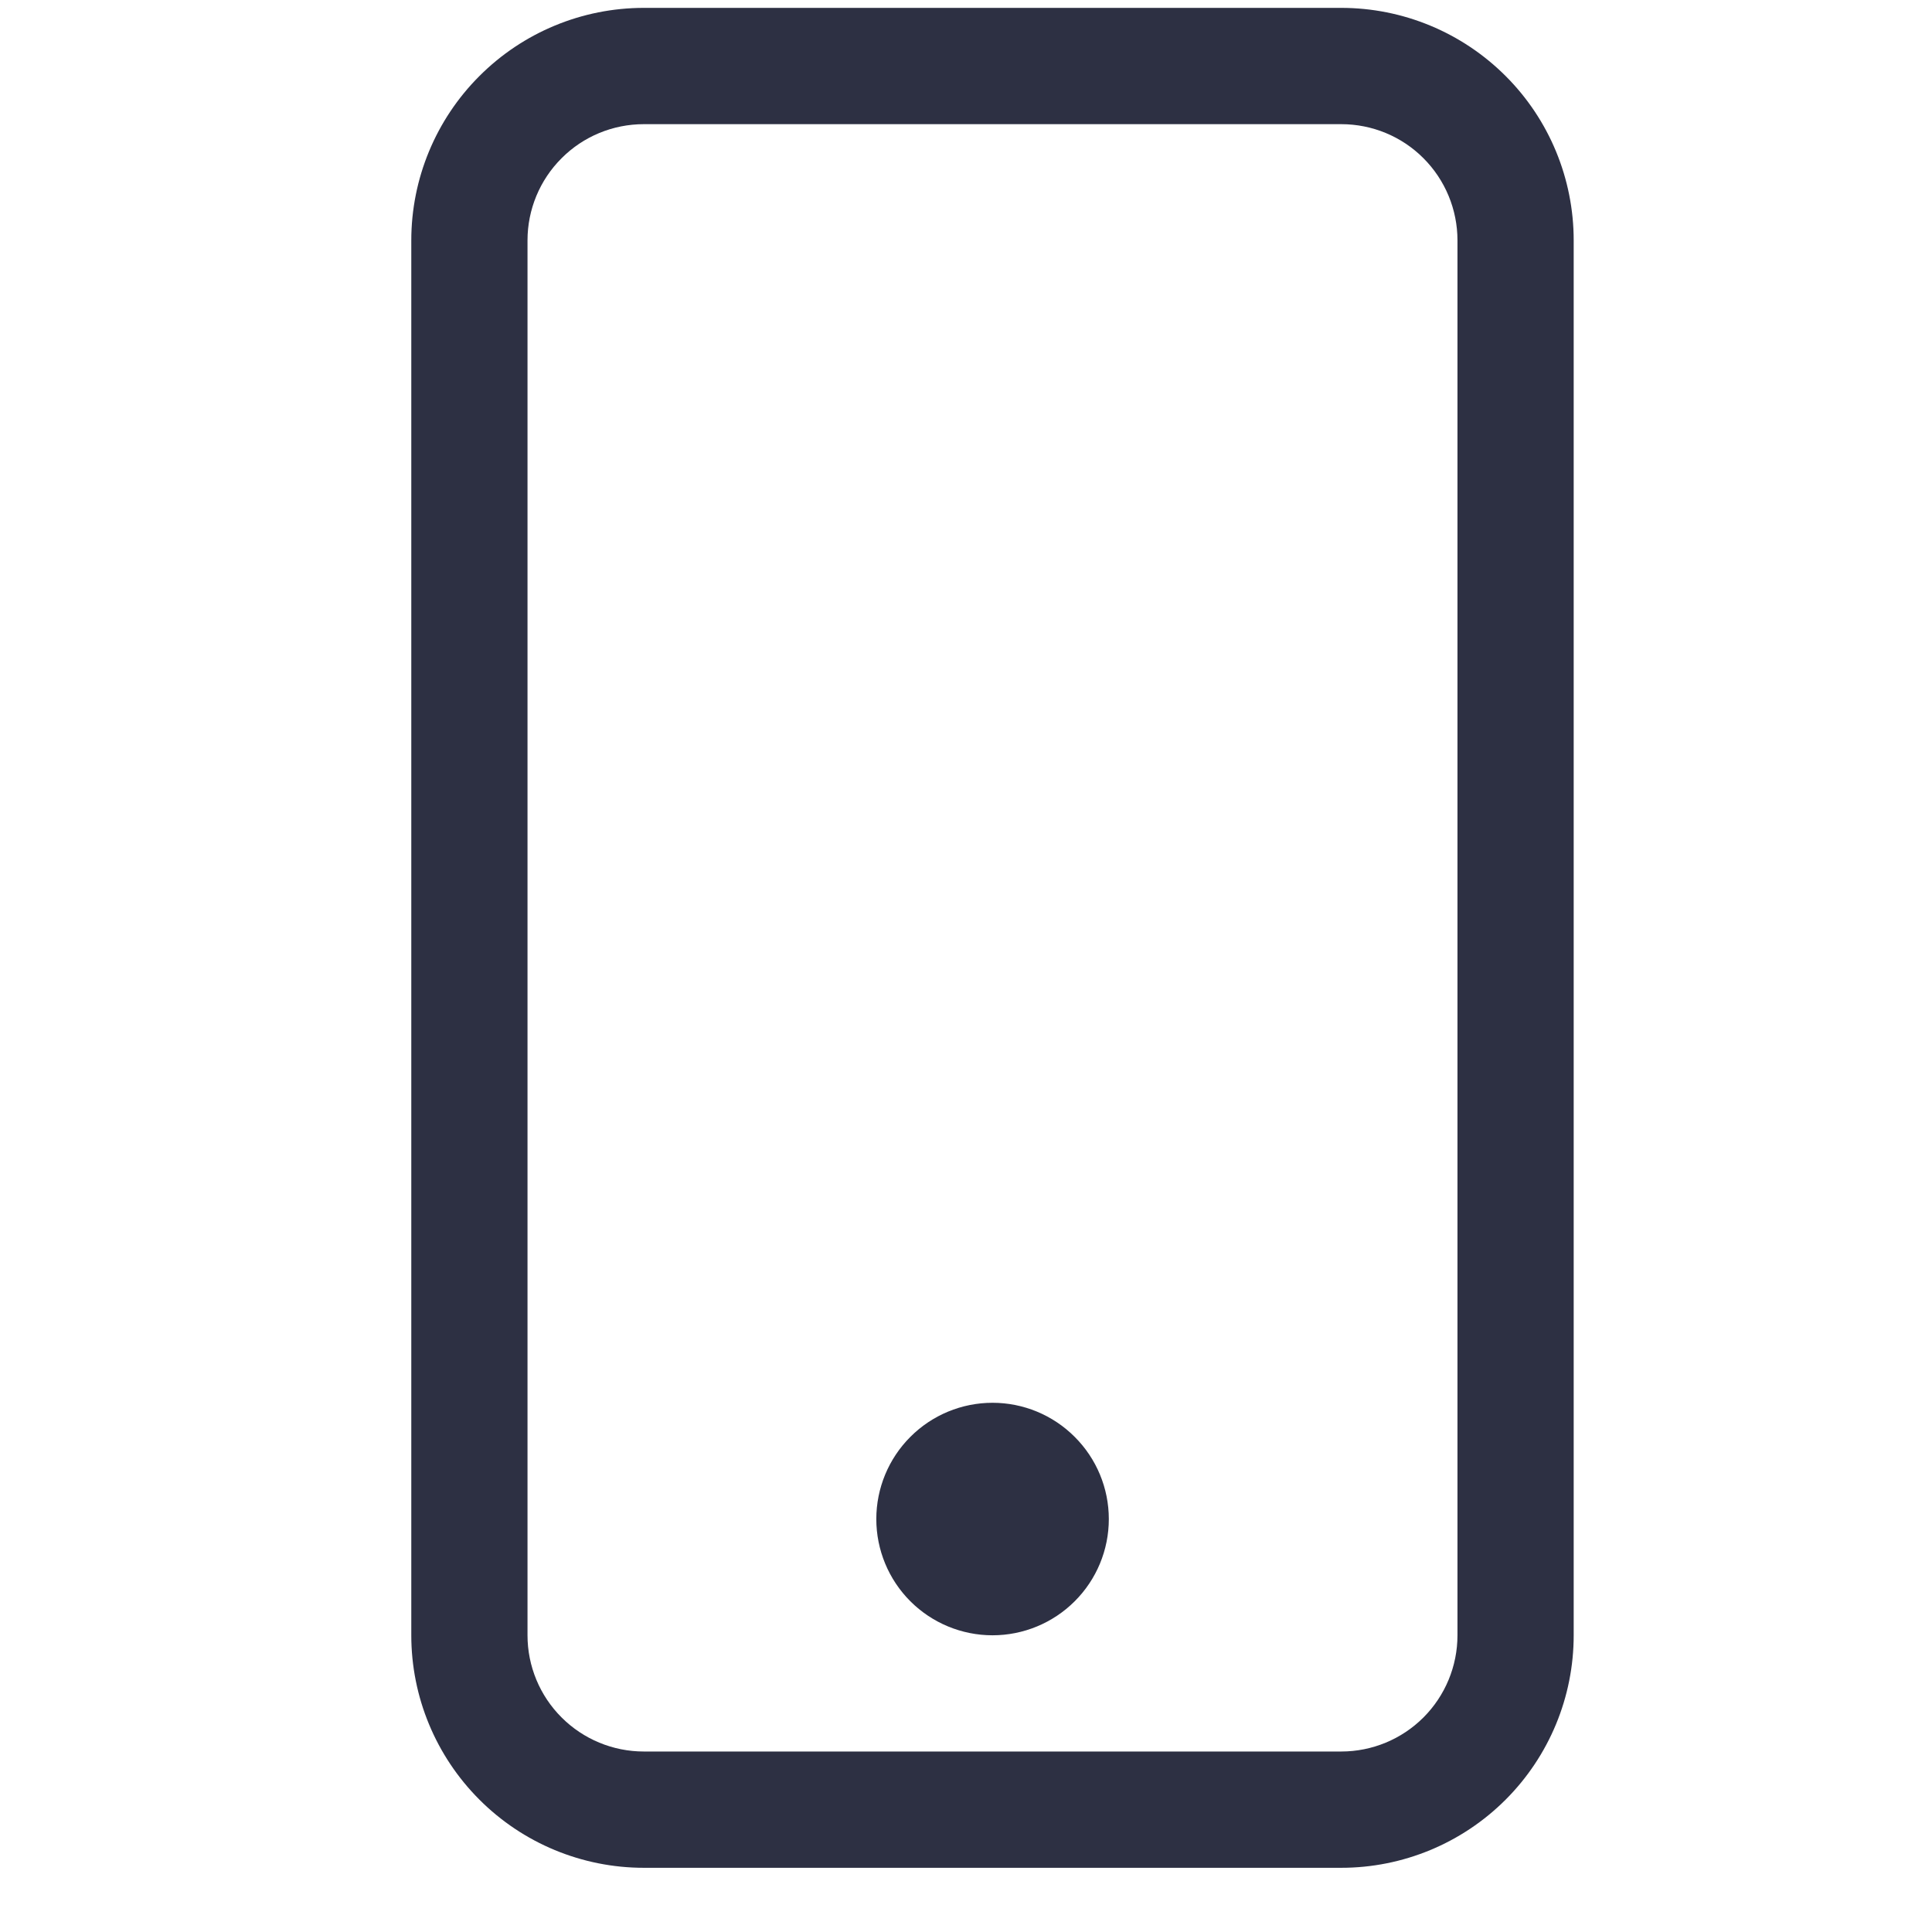 <svg width="26" height="26" viewBox="0 0 26 26" fill="none" xmlns="http://www.w3.org/2000/svg">
<g clip-path="url(#clip0_3365_80913)">
<path d="M18.05 1.671C18.465 1.671 18.863 1.835 19.156 2.129C19.449 2.422 19.614 2.82 19.614 3.235V22.007C19.614 22.422 19.449 22.82 19.156 23.113C18.863 23.406 18.465 23.571 18.05 23.571H8.664C8.249 23.571 7.851 23.406 7.558 23.113C7.264 22.82 7.099 22.422 7.099 22.007V3.235C7.099 2.82 7.264 2.422 7.558 2.129C7.851 1.835 8.249 1.671 8.664 1.671H18.05ZM8.664 0.106C7.834 0.106 7.038 0.436 6.452 1.023C5.865 1.609 5.535 2.405 5.535 3.235V22.007C5.535 22.837 5.865 23.632 6.452 24.219C7.038 24.806 7.834 25.136 8.664 25.136H18.05C18.88 25.136 19.675 24.806 20.262 24.219C20.849 23.632 21.178 22.837 21.178 22.007V3.235C21.178 2.405 20.849 1.609 20.262 1.023C19.675 0.436 18.88 0.106 18.05 0.106L8.664 0.106Z" fill="#2D3043"/>
<path d="M13.357 22.007C13.772 22.007 14.17 21.842 14.463 21.549C14.757 21.256 14.922 20.858 14.922 20.443C14.922 20.028 14.757 19.63 14.463 19.337C14.17 19.043 13.772 18.878 13.357 18.878C12.942 18.878 12.544 19.043 12.251 19.337C11.958 19.63 11.793 20.028 11.793 20.443C11.793 20.858 11.958 21.256 12.251 21.549C12.544 21.842 12.942 22.007 13.357 22.007Z" fill="#2D3043"/>
</g>
<defs>
<clipPath id="clip0_3365_80913">
<rect width="25.029" height="25.029" fill="white" transform="translate(0.844 0.106)"/>
</clipPath>
</defs>
</svg>
